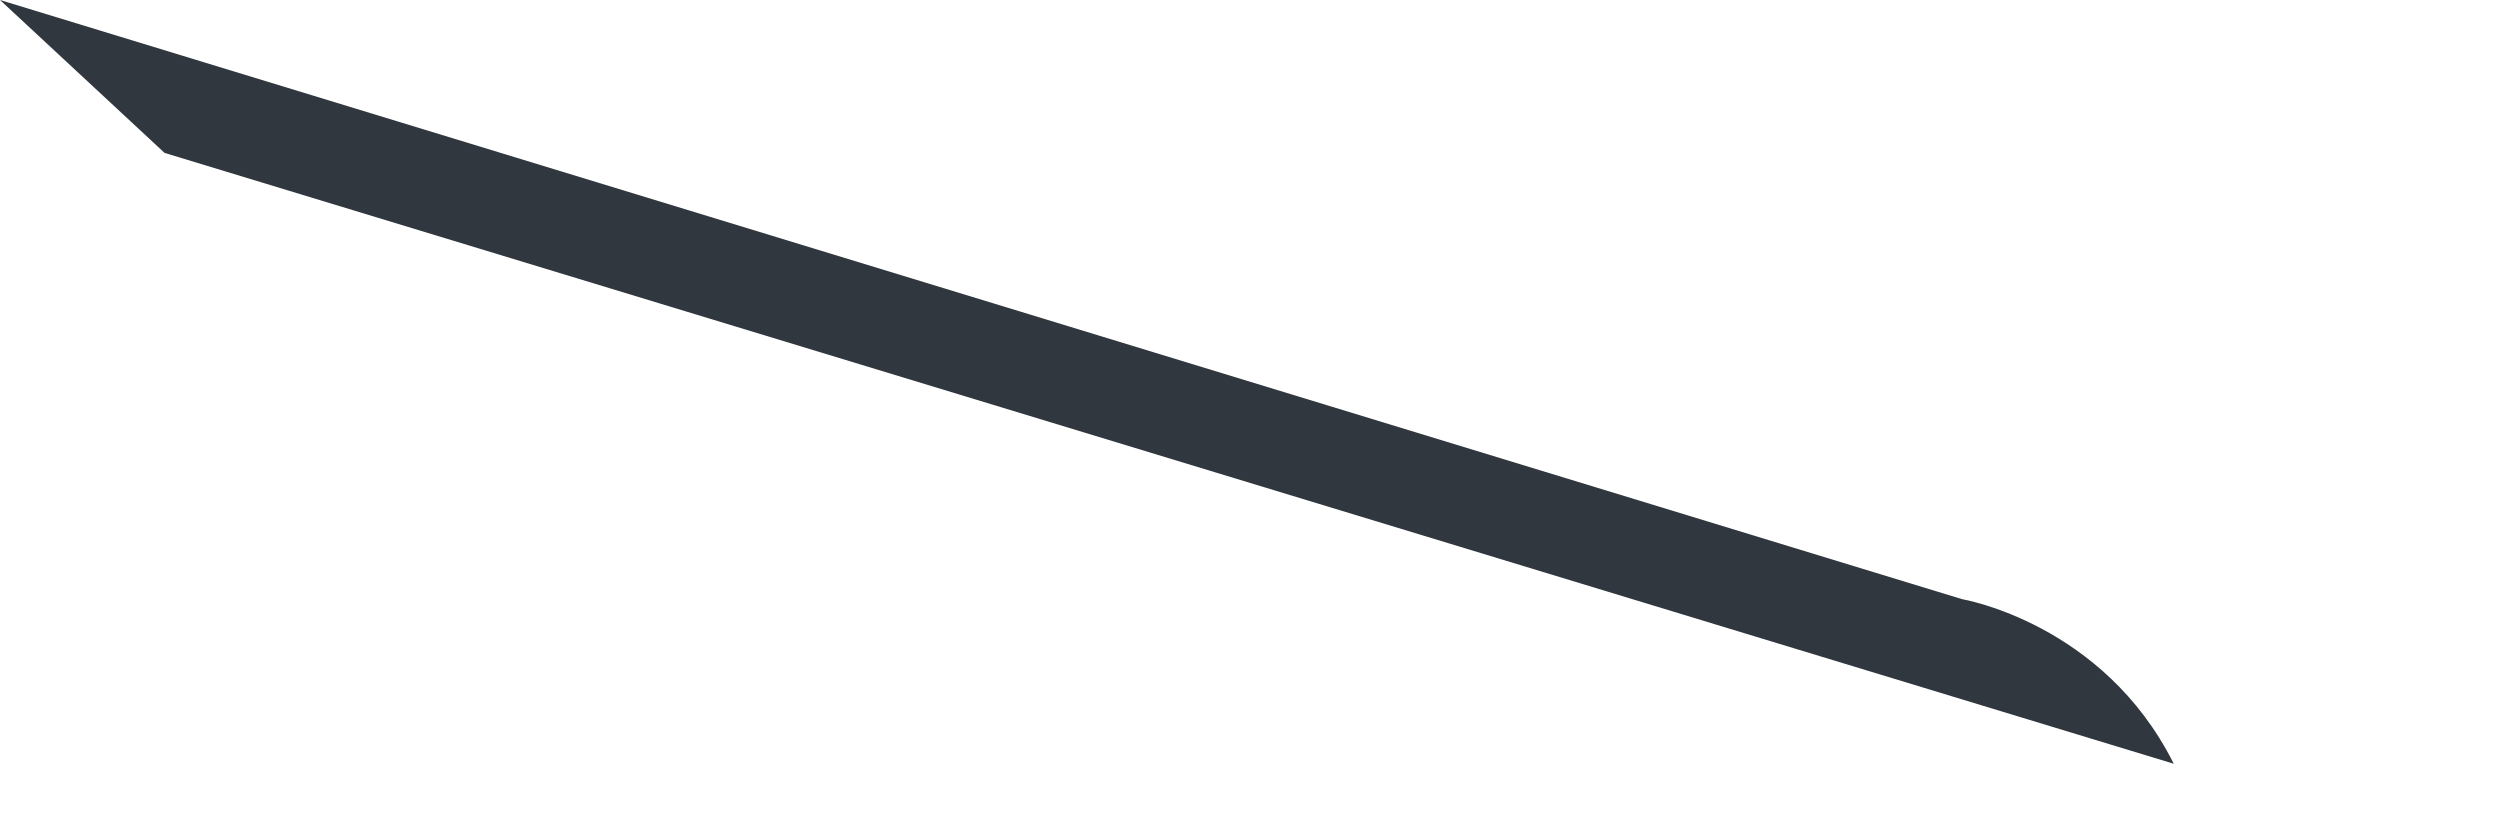 <?xml version="1.0" encoding="utf-8"?>
<svg xmlns="http://www.w3.org/2000/svg" fill="none" height="100%" overflow="visible" preserveAspectRatio="none" style="display: block;" viewBox="0 0 6 2" width="100%">
<path d="M0.395 0.367L5.217 1.833C5.048 1.495 4.709 1.438 4.709 1.438L0 0L0.395 0.367Z" fill="#30373E" id="Vector"/>
</svg>